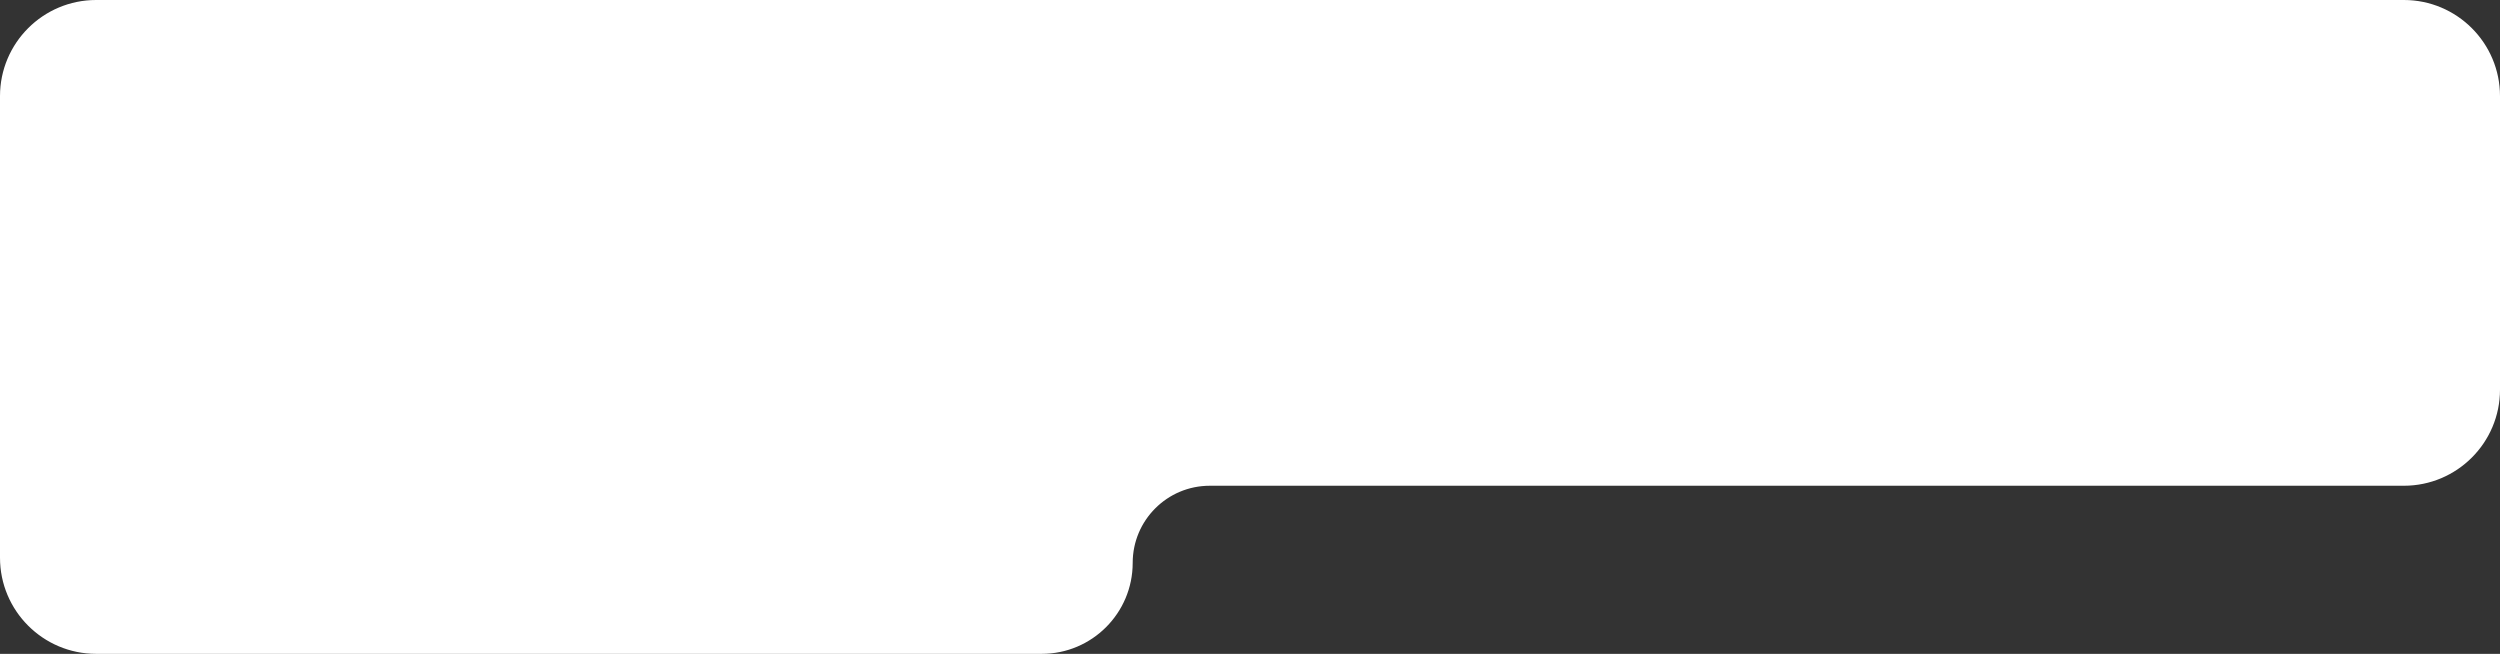 <?xml version="1.0" encoding="UTF-8"?> <svg xmlns="http://www.w3.org/2000/svg" width="1300" height="340" viewBox="0 0 1300 340" fill="none"><rect x="0" y="0" width="1300" height="340" fill="#333333" stroke="none"/><path d="M1300 202.588C1300 230.202 1277.61 252.588 1250 252.588L629.097 252.588C606.952 252.588 589 270.54 589 292.685V292.685C589 318.816 567.816 340 541.685 340L50 340C22.386 340 1.95702e-06 317.614 4.37113e-06 290L2.53527e-05 49.999C2.77668e-05 22.384 22.386 -0.001 50 -0.001L1250 -0.001C1277.61 -0.001 1300 22.384 1300 49.999L1300 202.588Z" fill="white"></path></svg> 